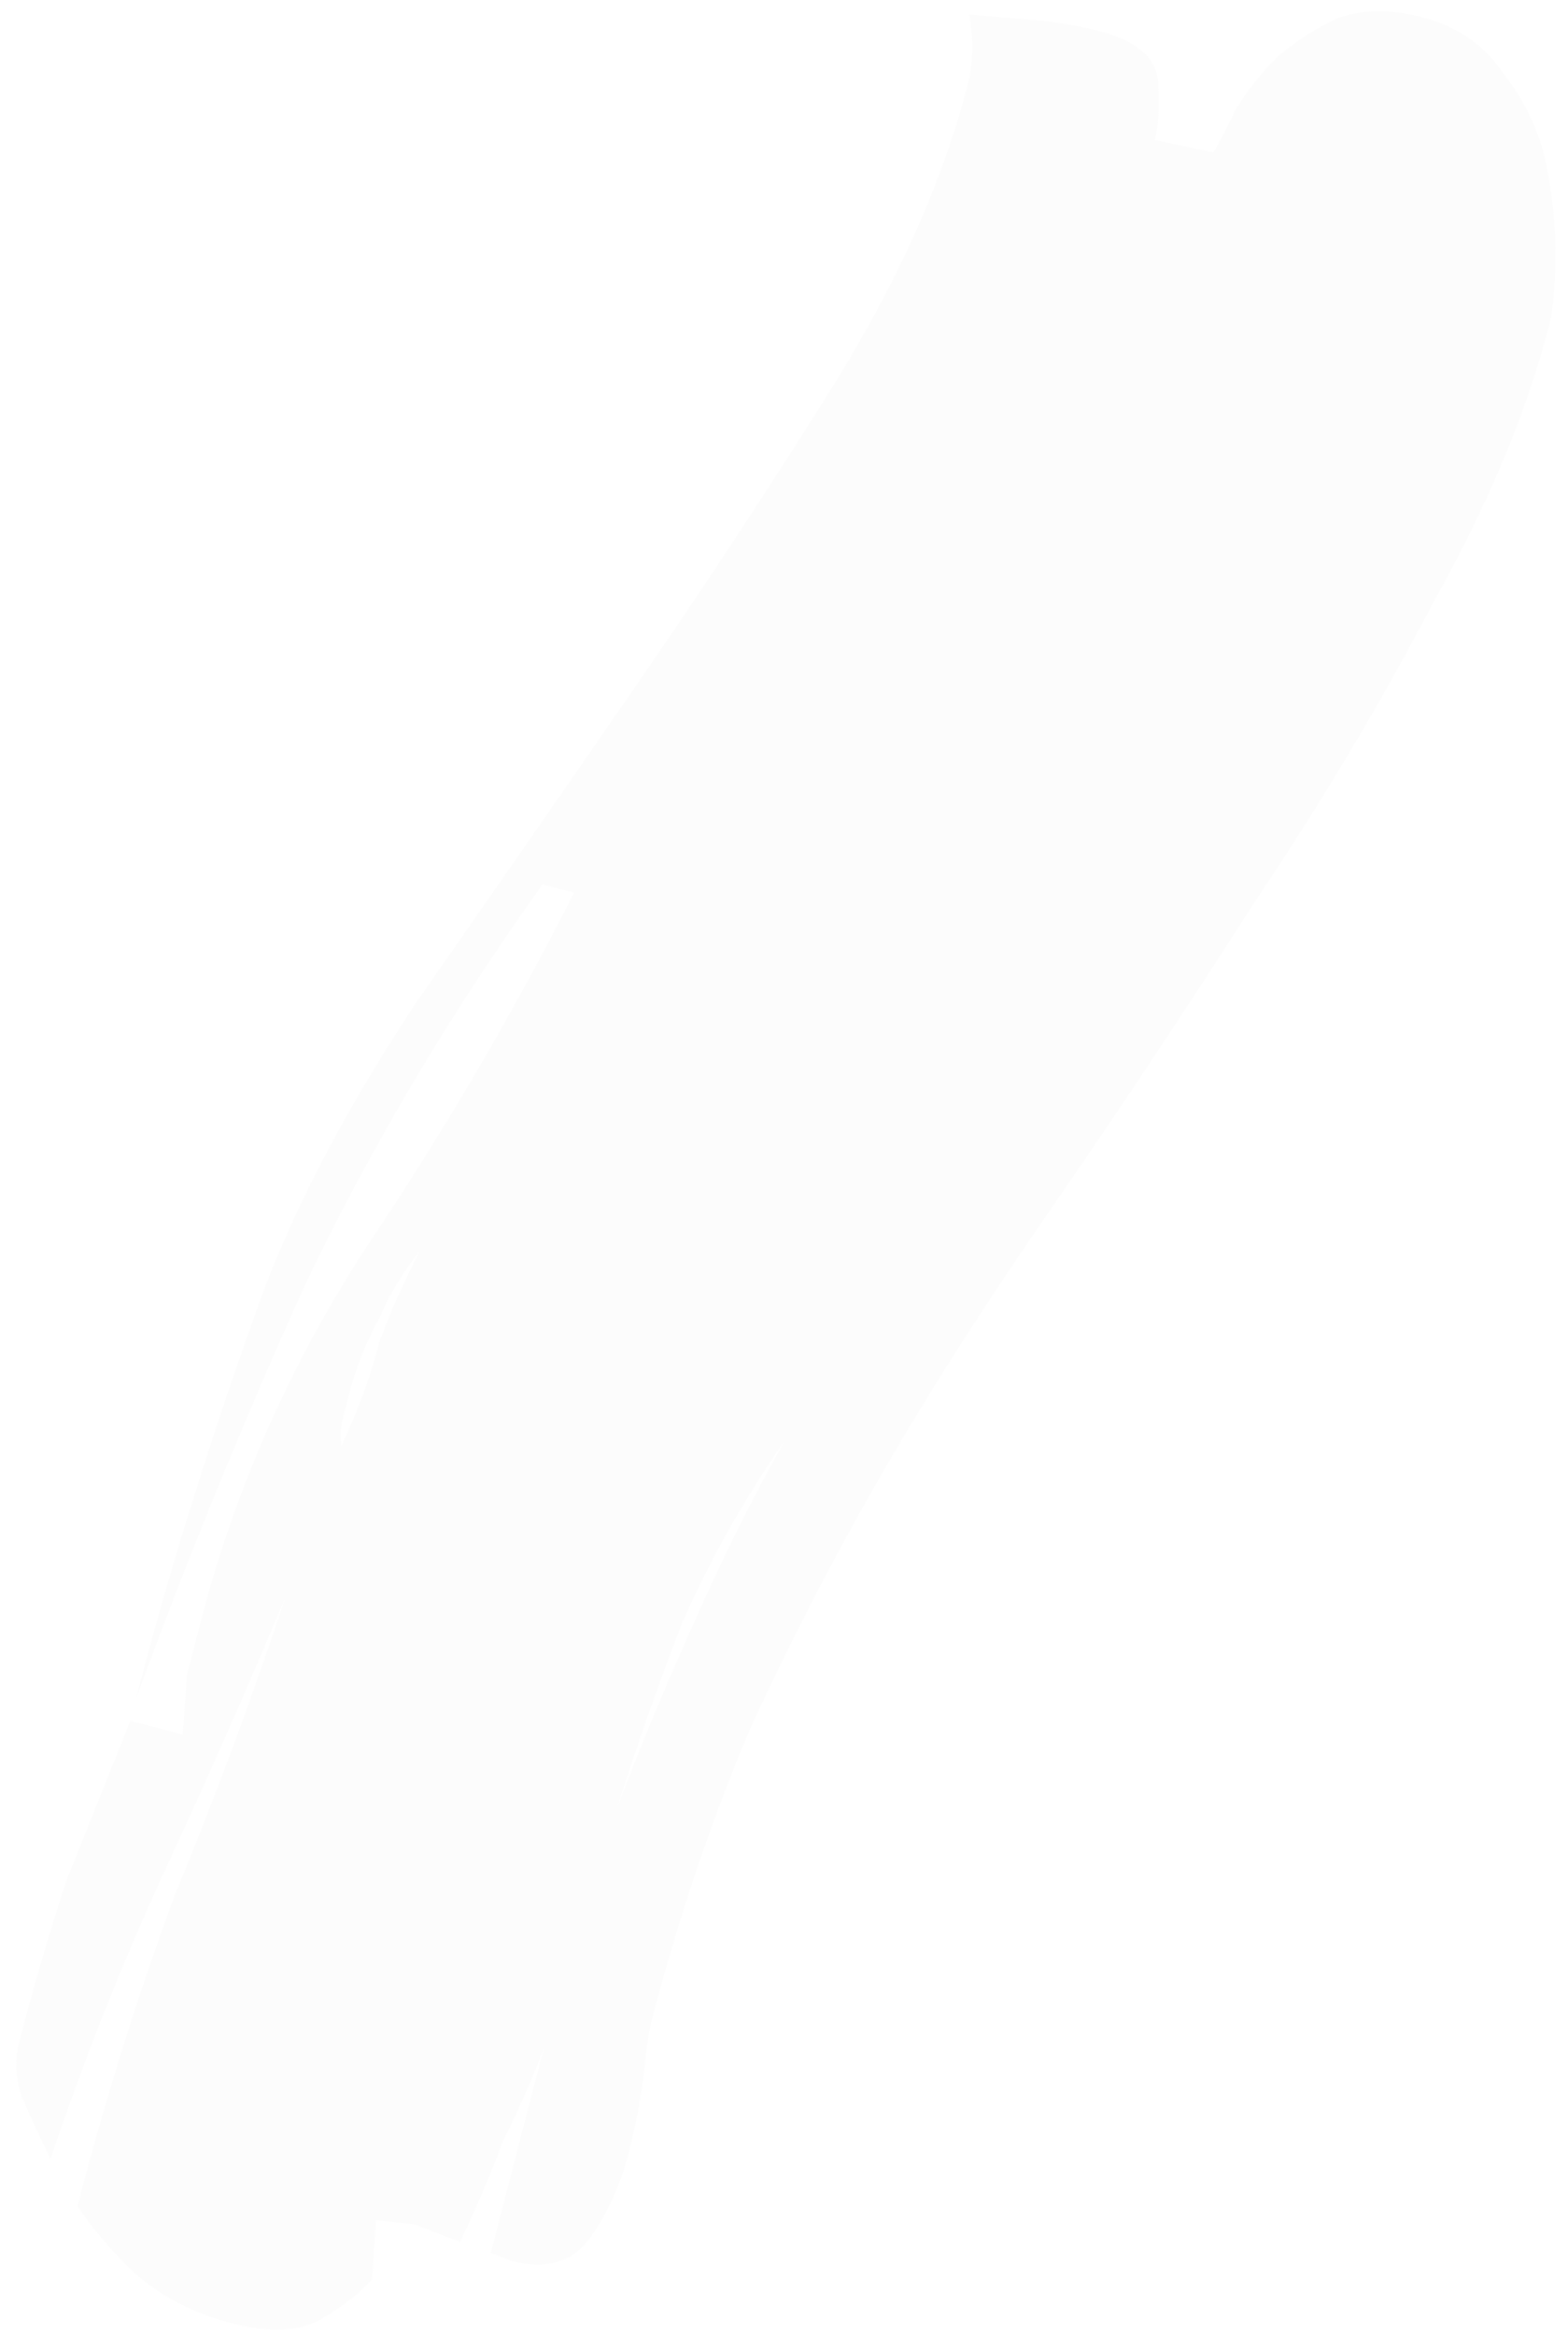 <svg width="88" height="131" viewBox="0 0 88 131" fill="none" xmlns="http://www.w3.org/2000/svg">
<g filter="url(#filter0_b_26_67)">
<path d="M79.793 0.96C81.756 1.467 83.269 2.502 84.331 4.064C85.589 5.676 86.403 7.387 86.772 9.198C87.141 11.009 87.314 12.77 87.29 14.479C87.267 16.188 87.151 17.445 86.943 18.249C85.669 23.173 83.48 28.397 80.376 33.919C77.468 39.493 74.141 45.065 70.396 50.637C66.873 56.158 63.265 61.605 59.572 66.975C55.905 72.245 52.76 77.114 50.138 81.582C47.138 86.703 44.432 91.9 42.021 97.173C39.832 102.396 38.009 107.822 36.553 113.45C36.423 113.952 36.287 114.882 36.145 116.239C35.978 117.697 35.686 119.229 35.27 120.837C34.802 122.646 34.079 124.228 33.1 125.583C32.121 126.938 30.65 127.362 28.687 126.854L27.548 126.399L30.512 114.942C29.848 116.7 29.086 118.433 28.225 120.14C27.535 121.999 26.733 123.882 25.821 125.791L23.249 124.804L21.11 124.572L20.88 127.89C20.279 128.592 19.358 129.319 18.117 130.07C16.875 130.821 15.175 130.917 13.016 130.358C10.857 129.8 9.011 128.84 7.478 127.478C6.142 126.168 5.1 124.933 4.353 123.775C5.887 117.846 7.702 112.043 9.799 106.367C12.04 100.942 14.111 95.367 16.012 89.64C13.822 94.863 11.548 100.011 9.189 105.083C6.777 110.356 4.66 115.706 2.838 121.131C2.287 120.023 1.749 118.866 1.223 117.658C0.869 116.601 0.821 115.57 1.081 114.565C1.887 111.45 2.778 108.41 3.754 105.446C4.927 102.533 6.113 99.57 7.311 96.556L10.255 97.318C10.345 96.161 10.422 95.055 10.486 94C10.746 92.995 11.006 91.99 11.266 90.985C13.164 83.649 16.213 76.718 20.415 70.193C24.838 63.617 28.771 56.915 32.214 50.086L30.447 49.629C25.201 56.956 20.739 64.487 17.063 72.221C13.635 79.804 10.488 87.514 7.623 95.35C8.611 91.531 9.684 87.788 10.843 84.121C12.079 80.152 13.413 76.208 14.846 72.29C16.787 67.217 19.643 61.844 23.414 56.172C27.407 50.451 31.414 44.679 35.433 38.857C39.453 33.035 43.25 27.262 46.825 21.54C50.425 15.717 52.915 10.142 54.293 4.816C54.631 3.51 54.661 2.177 54.385 0.819L58.074 1.13C59.303 1.234 60.507 1.438 61.685 1.743C63.844 2.301 64.951 3.285 65.005 4.693C65.086 6 65.022 7.056 64.814 7.86L68.092 8.547C68.444 7.995 68.862 7.191 69.344 6.137C70.048 5.032 70.825 4.054 71.674 3.201C72.745 2.299 73.875 1.573 75.065 1.023C76.451 0.524 78.027 0.503 79.793 0.96ZM38.224 91.205C36.948 94.52 35.757 97.911 34.65 101.378C35.953 97.962 37.34 94.622 38.813 91.358C40.364 87.792 42.111 84.276 44.055 80.812C41.719 84.175 39.775 87.639 38.224 91.205ZM19.157 81.125C20.07 79.217 20.786 77.258 21.306 75.248C21.97 73.49 22.719 71.808 23.554 70.201C22.627 71.355 21.897 72.56 21.362 73.815C20.58 75.221 19.994 76.678 19.604 78.185L19.213 79.692C19.11 80.094 19.091 80.572 19.157 81.125Z" fill="#FAFAFA" fill-opacity="0.6"/>
</g>
<defs>
<filter id="filter0_b_26_67" x="-9.084" y="-9.368" width="106.376" height="150.084" filterUnits="userSpaceOnUse" color-interpolation-filters="sRGB">
<feFlood flood-opacity="0" result="BackgroundImageFix"/>
<feGaussianBlur in="BackgroundImageFix" stdDeviation="5"/>
<feComposite in2="SourceAlpha" operator="in" result="effect1_backgroundBlur_26_67"/>
<feBlend mode="normal" in="SourceGraphic" in2="effect1_backgroundBlur_26_67" result="shape"/>
</filter>
</defs>
</svg>
